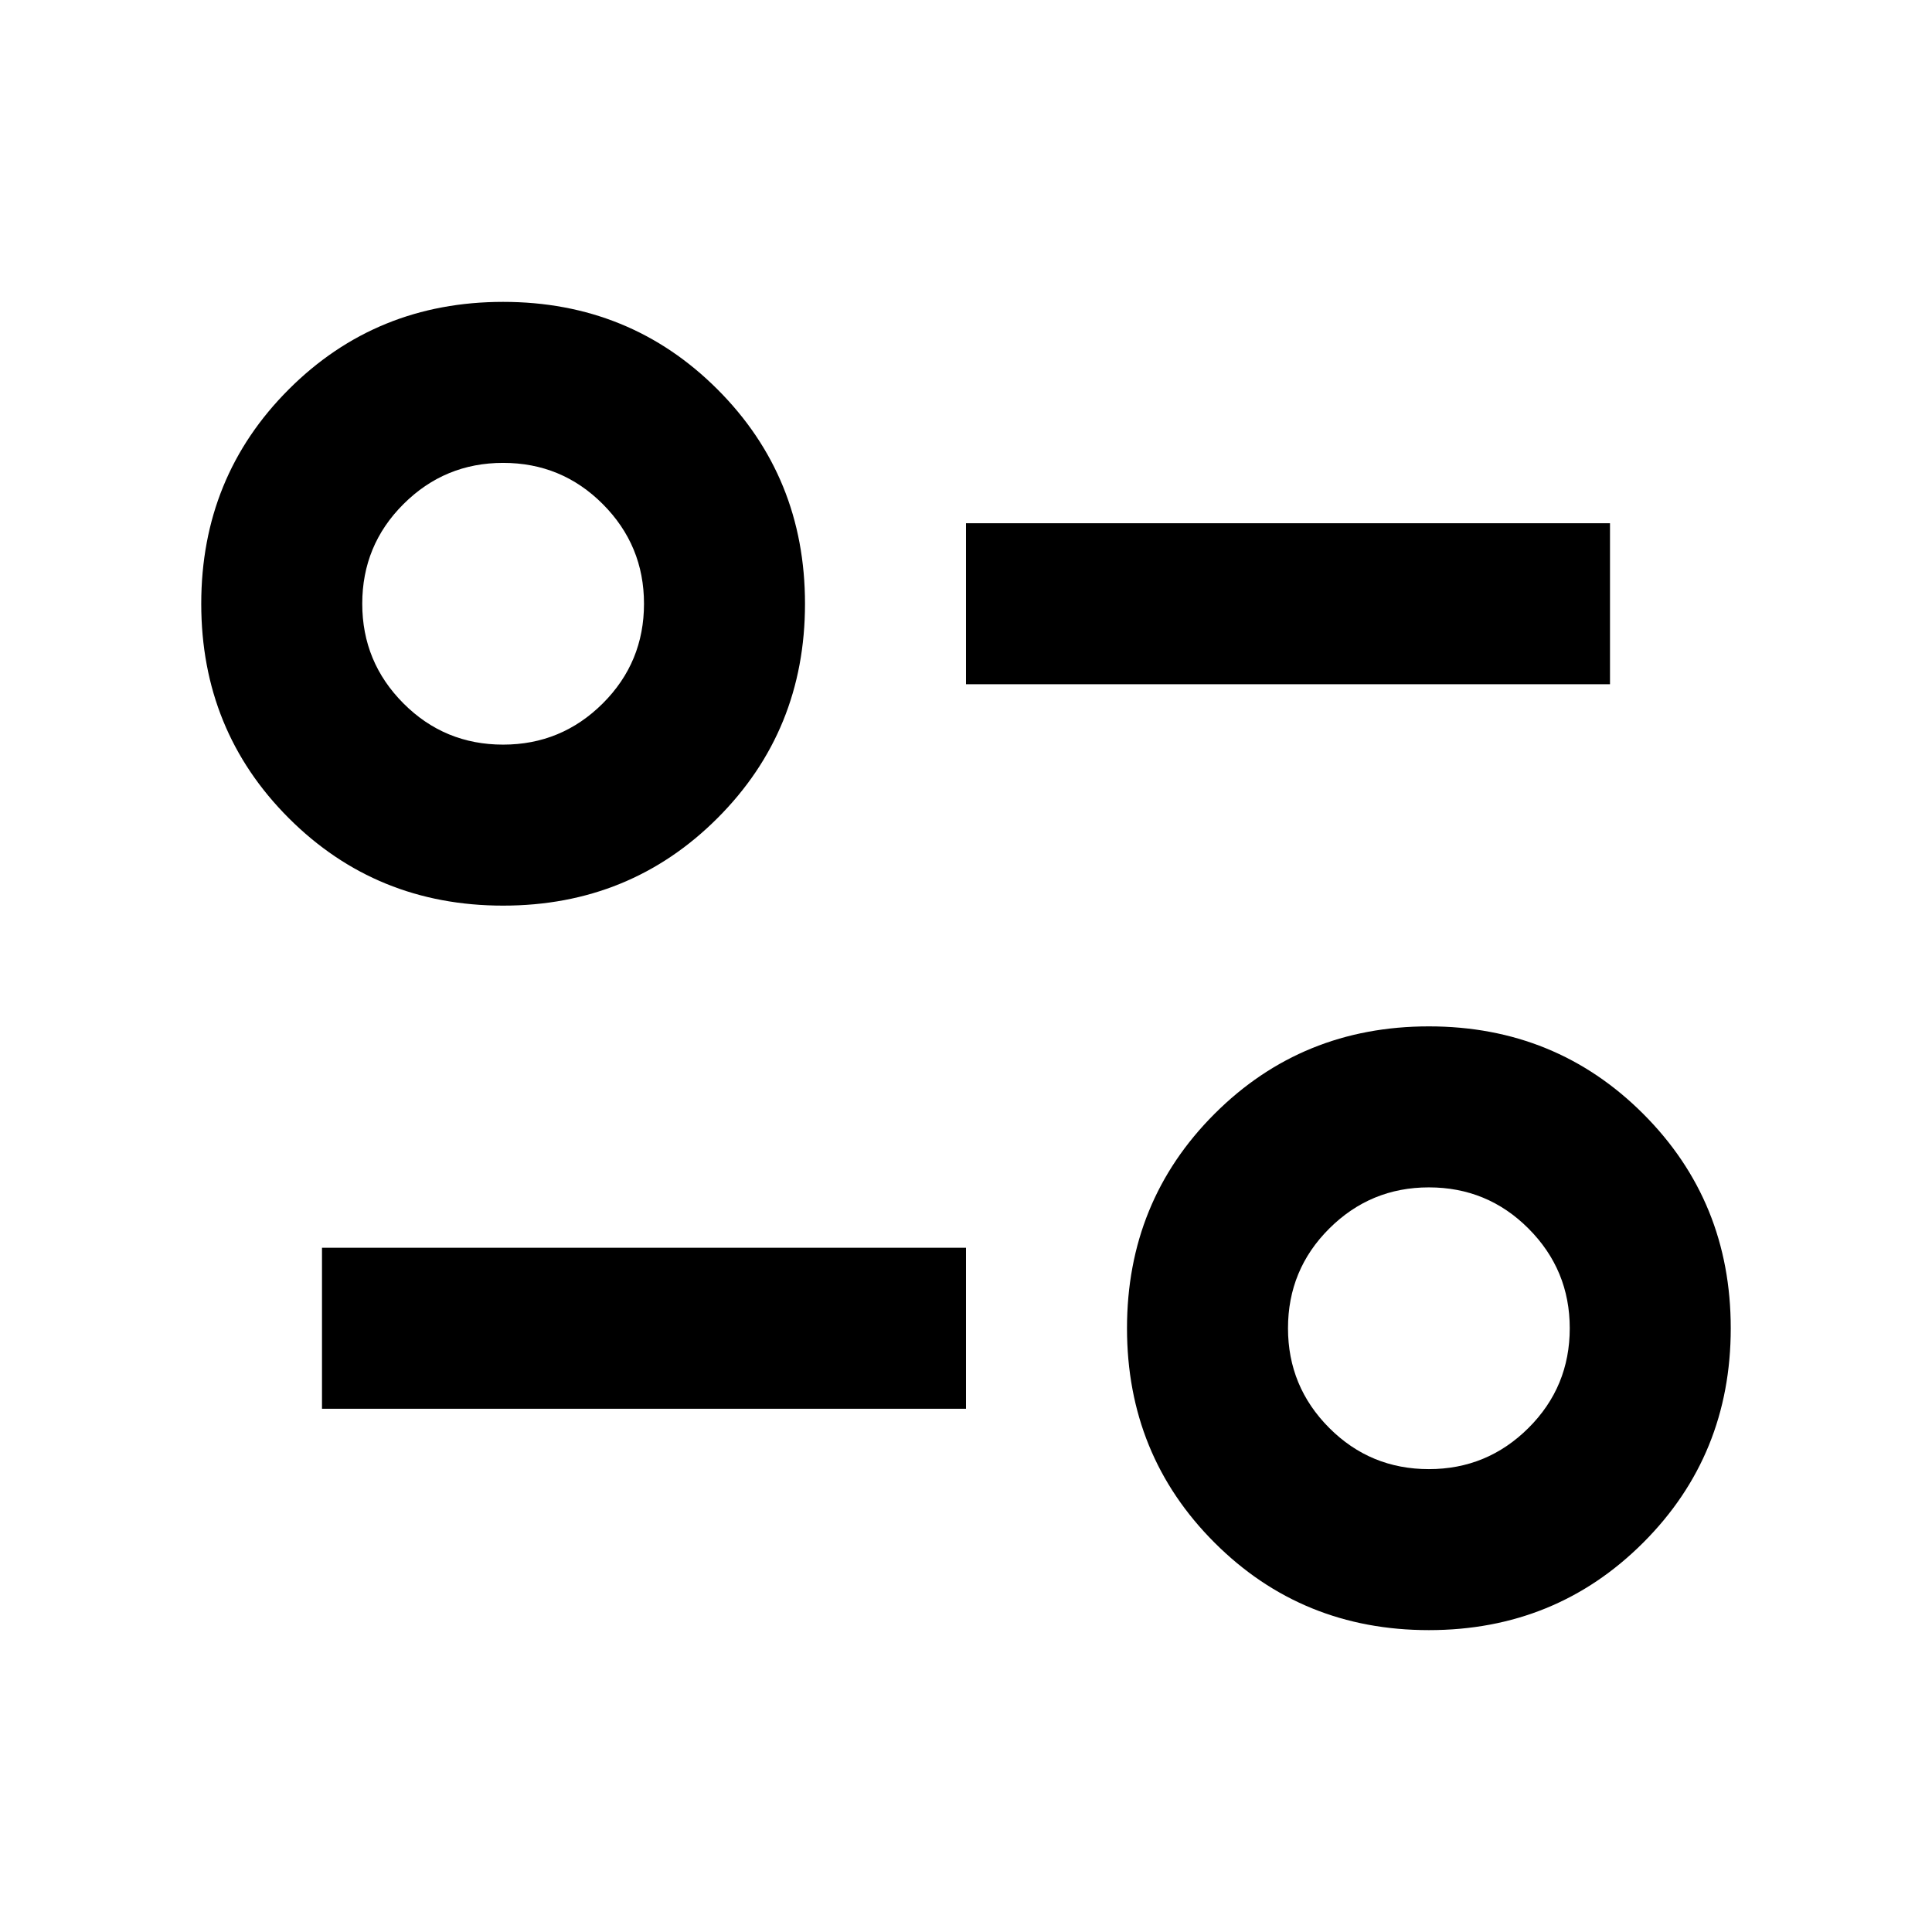 <svg viewBox="0 0 24 24" xmlns="http://www.w3.org/2000/svg"><path d="m17.75 20.25c-1.05 0-1.938-.362-2.663-1.087s-1.087-1.613-1.087-2.663.362-1.938 1.087-2.663 1.613-1.087 2.663-1.087 1.938.362 2.663 1.087 1.087 1.613 1.087 2.663-.362 1.938-1.087 2.663-1.613 1.087-2.663 1.087zm0-2c.483 0 .896-.171 1.238-.512s.512-.754.512-1.238-.171-.896-.512-1.238-.754-.512-1.238-.512-.896.171-1.238.512-.512.754-.512 1.238.171.896.512 1.238.754.512 1.238.512zm-13.75-.75v-2h8v2zm2.25-6.25c-1.05 0-1.938-.362-2.663-1.087s-1.087-1.613-1.087-2.663.362-1.938 1.087-2.663 1.613-1.087 2.663-1.087 1.938.362 2.663 1.087 1.087 1.613 1.087 2.663-.362 1.938-1.087 2.663-1.613 1.087-2.663 1.087zm0-2c.483 0 .896-.171 1.238-.512s.512-.754.512-1.238-.171-.896-.512-1.238-.754-.512-1.238-.512-.896.171-1.238.512-.512.754-.512 1.238.171.896.512 1.238.754.512 1.238.512zm5.75-.75v-2h8v2z"/></svg>